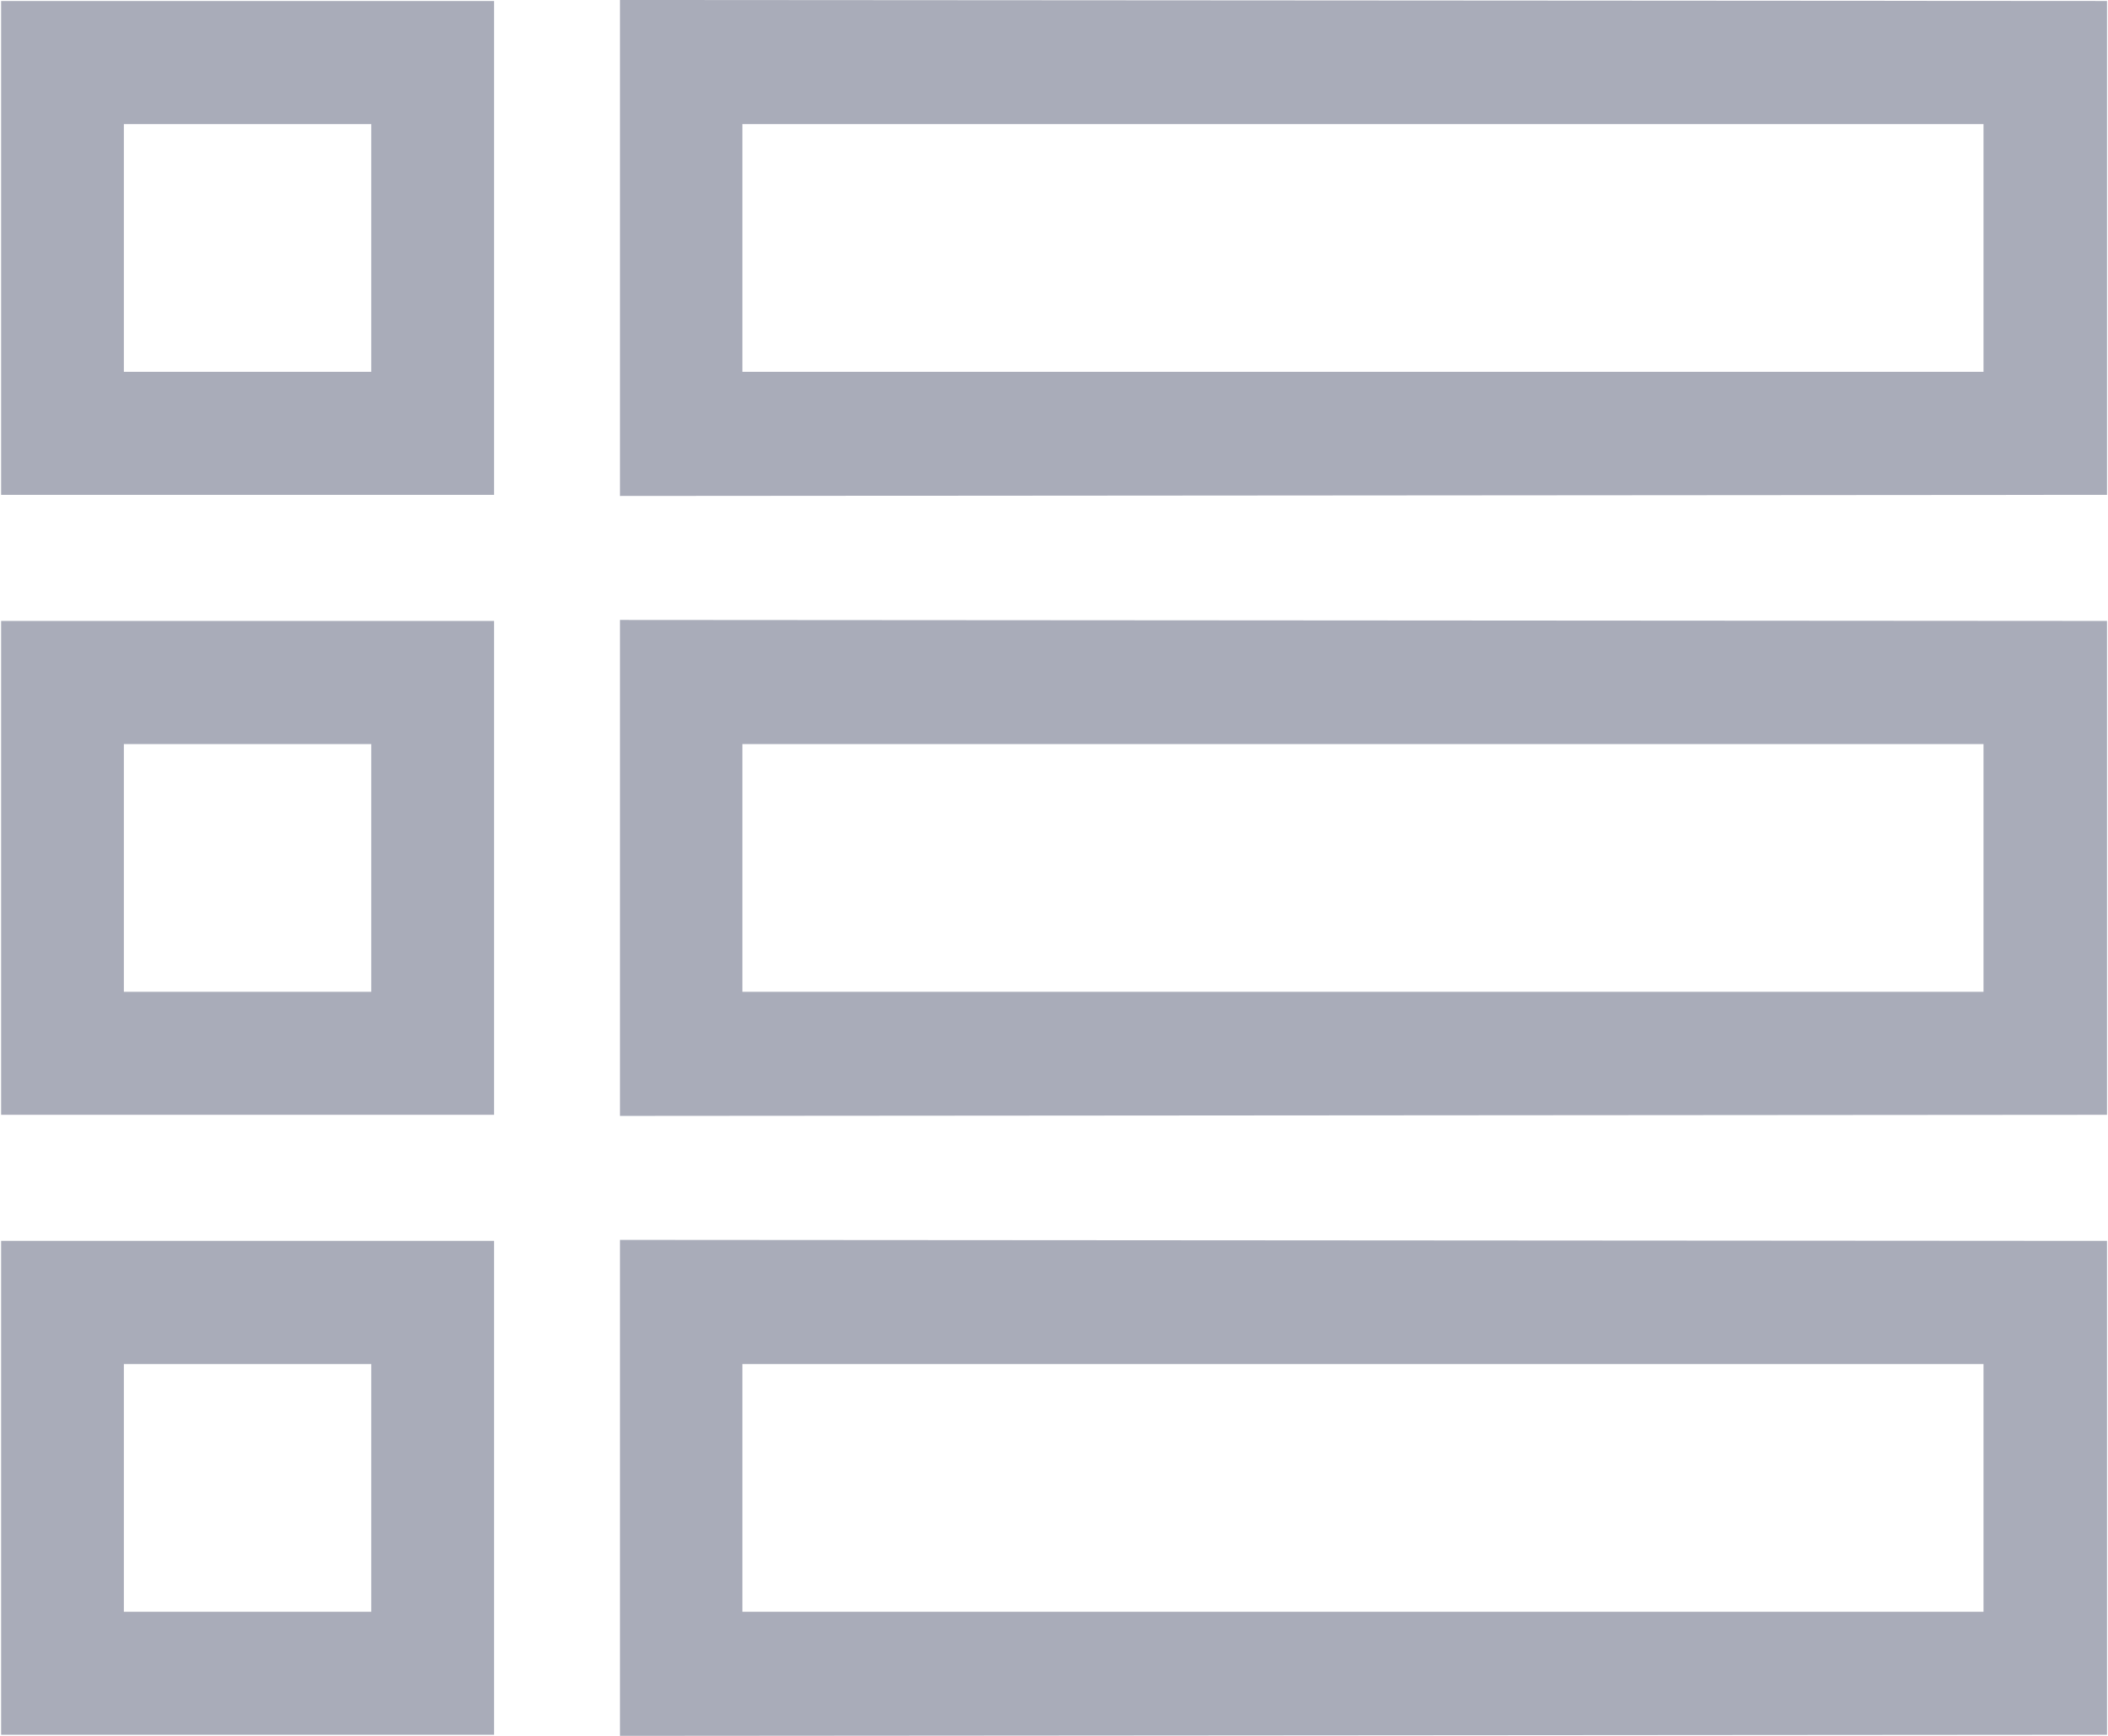 <svg xmlns="http://www.w3.org/2000/svg" xmlns:xlink="http://www.w3.org/1999/xlink" preserveAspectRatio="xMidYMid" width="17" height="14" viewBox="0 0 17 14">
  <defs>
    <style>

      .cls-2 {
        fill: #a9acb9;
      }
    </style>
  </defs>
  <path d="M5.000,14.000 C5.000,14.000 5.000,10.000 5.000,10.000 C5.000,10.000 16.992,10.008 16.992,10.008 C16.992,10.008 16.992,13.991 16.992,13.991 C16.992,13.991 5.000,14.000 5.000,14.000 ZM15.996,11.001 C15.996,11.001 5.987,11.001 5.987,11.001 C5.987,11.001 5.987,12.999 5.987,12.999 C5.987,12.999 15.996,12.999 15.996,12.999 C15.996,12.999 15.996,11.001 15.996,11.001 ZM5.000,5.000 C5.000,5.000 16.992,5.008 16.992,5.008 C16.992,5.008 16.992,8.991 16.992,8.991 C16.992,8.991 5.000,9.000 5.000,9.000 C5.000,9.000 5.000,5.000 5.000,5.000 ZM5.987,7.999 C5.987,7.999 15.996,7.999 15.996,7.999 C15.996,7.999 15.996,6.001 15.996,6.001 C15.996,6.001 5.987,6.001 5.987,6.001 C5.987,6.001 5.987,7.999 5.987,7.999 ZM5.000,0.000 C5.000,0.000 16.992,0.008 16.992,0.008 C16.992,0.008 16.992,3.991 16.992,3.991 C16.992,3.991 5.000,4.000 5.000,4.000 C5.000,4.000 5.000,0.000 5.000,0.000 ZM5.987,2.999 C5.987,2.999 15.996,2.999 15.996,2.999 C15.996,2.999 15.996,1.001 15.996,1.001 C15.996,1.001 5.987,1.001 5.987,1.001 C5.987,1.001 5.987,2.999 5.987,2.999 ZM0.009,10.008 C0.009,10.008 3.984,10.008 3.984,10.008 C3.984,10.008 3.984,13.991 3.984,13.991 C3.984,13.991 0.009,13.991 0.009,13.991 C0.009,13.991 0.009,10.008 0.009,10.008 ZM0.999,12.999 C0.999,12.999 2.994,12.999 2.994,12.999 C2.994,12.999 2.994,11.001 2.994,11.001 C2.994,11.001 0.999,11.001 0.999,11.001 C0.999,11.001 0.999,12.999 0.999,12.999 ZM0.009,5.008 C0.009,5.008 3.984,5.008 3.984,5.008 C3.984,5.008 3.984,8.991 3.984,8.991 C3.984,8.991 0.009,8.991 0.009,8.991 C0.009,8.991 0.009,5.008 0.009,5.008 ZM0.999,7.999 C0.999,7.999 2.994,7.999 2.994,7.999 C2.994,7.999 2.994,6.001 2.994,6.001 C2.994,6.001 0.999,6.001 0.999,6.001 C0.999,6.001 0.999,7.999 0.999,7.999 ZM0.009,0.008 C0.009,0.008 3.984,0.008 3.984,0.008 C3.984,0.008 3.984,3.991 3.984,3.991 C3.984,3.991 0.009,3.991 0.009,3.991 C0.009,3.991 0.009,0.008 0.009,0.008 ZM0.999,2.999 C0.999,2.999 2.994,2.999 2.994,2.999 C2.994,2.999 2.994,1.001 2.994,1.001 C2.994,1.001 0.999,1.001 0.999,1.001 C0.999,1.001 0.999,2.999 0.999,2.999 Z" id="path-1" class="cls-2" fill-rule="evenodd"/>
</svg>

